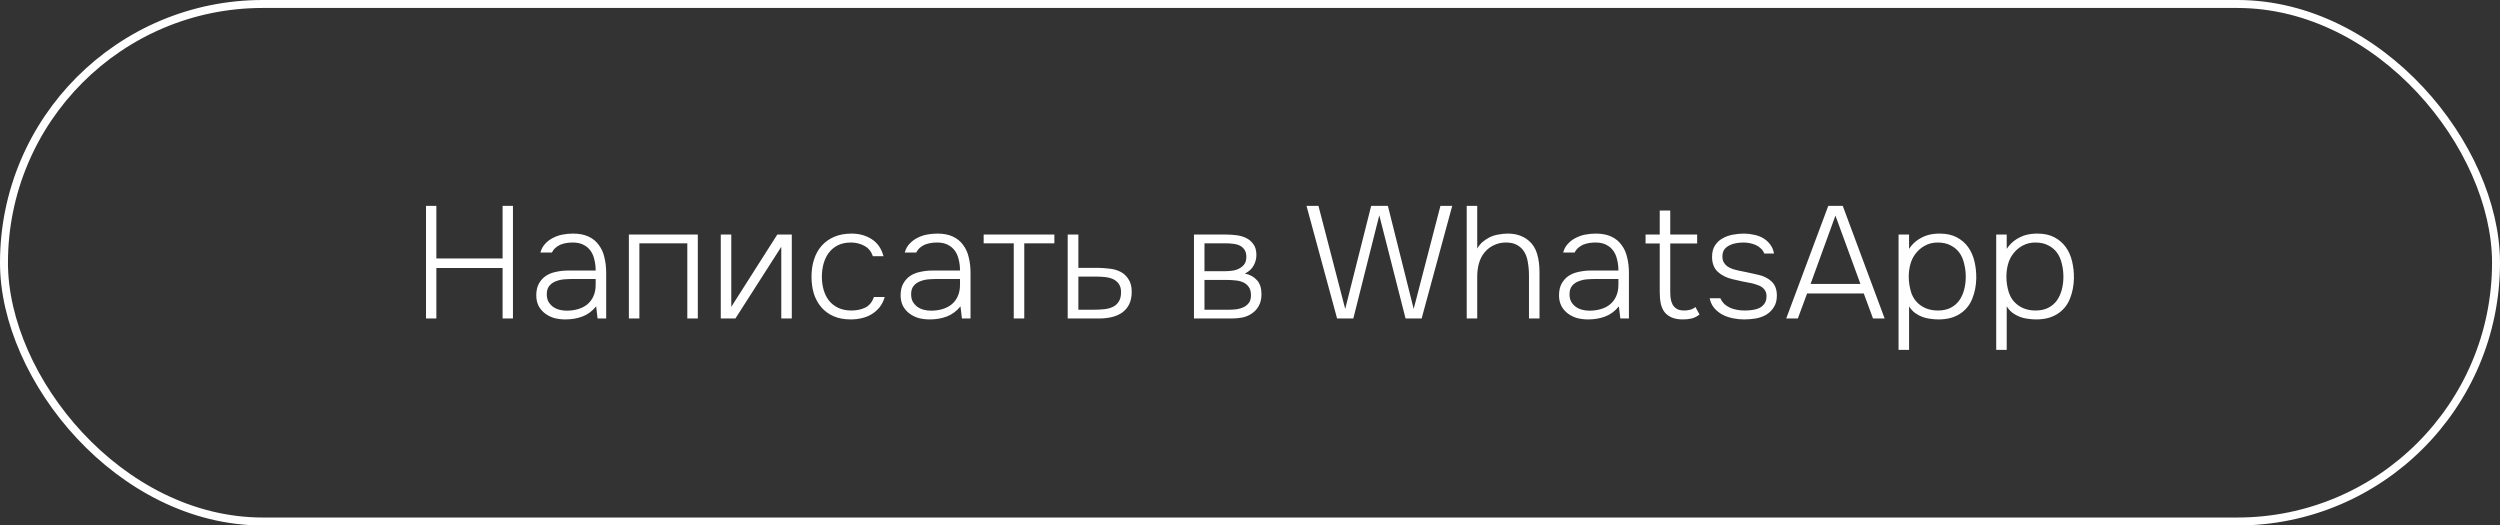 <?xml version="1.0" encoding="UTF-8"?> <svg xmlns="http://www.w3.org/2000/svg" width="314" height="66" viewBox="0 0 314 66" fill="none"><rect x="0" y="0" width="314" height="66" fill="#333333" stroke="none"/> <path d="M54.807 32.46H63.127V25.86H64.427V40H63.127V33.66H54.807V40H53.507V25.86H54.807V32.46ZM74.876 38.48C74.37 39.093 73.79 39.52 73.136 39.76C72.496 40 71.79 40.12 71.016 40.12C70.55 40.12 70.096 40.067 69.656 39.96C69.23 39.84 68.843 39.653 68.496 39.4C68.15 39.147 67.87 38.827 67.656 38.44C67.456 38.04 67.356 37.593 67.356 37.1C67.356 36.5 67.47 36 67.696 35.6C67.923 35.2 68.216 34.88 68.576 34.64C68.95 34.4 69.376 34.233 69.856 34.14C70.336 34.033 70.836 33.98 71.356 33.98H74.816C74.816 33.5 74.763 33.047 74.656 32.62C74.563 32.193 74.403 31.82 74.176 31.5C73.95 31.18 73.65 30.927 73.276 30.74C72.916 30.553 72.47 30.46 71.936 30.46C71.683 30.46 71.423 30.48 71.156 30.52C70.903 30.56 70.656 30.627 70.416 30.72C70.19 30.813 69.976 30.947 69.776 31.12C69.59 31.28 69.436 31.48 69.316 31.72H67.876C67.996 31.28 68.196 30.913 68.476 30.62C68.756 30.313 69.083 30.067 69.456 29.88C69.843 29.68 70.25 29.54 70.676 29.46C71.116 29.38 71.55 29.34 71.976 29.34C72.75 29.34 73.403 29.467 73.936 29.72C74.47 29.973 74.896 30.327 75.216 30.78C75.55 31.22 75.783 31.74 75.916 32.34C76.063 32.94 76.136 33.587 76.136 34.28V40H75.056L74.876 38.48ZM72.036 35.04C71.69 35.04 71.316 35.053 70.916 35.08C70.53 35.107 70.17 35.187 69.836 35.32C69.503 35.44 69.223 35.633 68.996 35.9C68.783 36.153 68.676 36.507 68.676 36.96C68.676 37.32 68.743 37.627 68.876 37.88C69.023 38.133 69.21 38.347 69.436 38.52C69.676 38.693 69.943 38.82 70.236 38.9C70.543 38.98 70.856 39.02 71.176 39.02C71.696 39.02 72.176 38.953 72.616 38.82C73.07 38.687 73.456 38.487 73.776 38.22C74.11 37.94 74.363 37.6 74.536 37.2C74.723 36.787 74.816 36.307 74.816 35.76V35.04H72.036ZM78.986 40V29.46H87.646V40H86.326V30.56H80.306V40H78.986ZM92.369 40H90.529V29.46H91.849V38.54L97.629 29.46H99.449V40H98.129V31L92.369 40ZM106.866 40.12C106.039 40.12 105.319 39.987 104.706 39.72C104.092 39.453 103.579 39.08 103.166 38.6C102.752 38.12 102.439 37.553 102.226 36.9C102.026 36.247 101.926 35.533 101.926 34.76C101.926 33.96 102.032 33.233 102.246 32.58C102.459 31.913 102.779 31.34 103.206 30.86C103.632 30.38 104.159 30.007 104.786 29.74C105.412 29.473 106.139 29.34 106.966 29.34C107.926 29.34 108.766 29.573 109.486 30.04C110.219 30.507 110.712 31.22 110.966 32.18H109.626C109.439 31.593 109.086 31.16 108.566 30.88C108.059 30.6 107.499 30.46 106.886 30.46C106.259 30.46 105.712 30.573 105.246 30.8C104.792 31.027 104.412 31.34 104.106 31.74C103.812 32.127 103.592 32.58 103.446 33.1C103.299 33.62 103.226 34.173 103.226 34.76C103.226 35.333 103.299 35.88 103.446 36.4C103.592 36.907 103.812 37.353 104.106 37.74C104.412 38.127 104.799 38.433 105.266 38.66C105.746 38.887 106.306 39 106.946 39C107.586 39 108.159 38.88 108.666 38.64C109.172 38.4 109.539 37.953 109.766 37.3H111.126C110.979 37.793 110.766 38.22 110.486 38.58C110.206 38.927 109.872 39.22 109.486 39.46C109.112 39.687 108.699 39.853 108.246 39.96C107.792 40.067 107.332 40.12 106.866 40.12ZM120.638 38.48C120.131 39.093 119.551 39.52 118.898 39.76C118.258 40 117.551 40.12 116.778 40.12C116.311 40.12 115.858 40.067 115.418 39.96C114.991 39.84 114.605 39.653 114.258 39.4C113.911 39.147 113.631 38.827 113.418 38.44C113.218 38.04 113.118 37.593 113.118 37.1C113.118 36.5 113.231 36 113.458 35.6C113.685 35.2 113.978 34.88 114.338 34.64C114.711 34.4 115.138 34.233 115.618 34.14C116.098 34.033 116.598 33.98 117.118 33.98H120.578C120.578 33.5 120.525 33.047 120.418 32.62C120.325 32.193 120.165 31.82 119.938 31.5C119.711 31.18 119.411 30.927 119.038 30.74C118.678 30.553 118.231 30.46 117.698 30.46C117.445 30.46 117.185 30.48 116.918 30.52C116.665 30.56 116.418 30.627 116.178 30.72C115.951 30.813 115.738 30.947 115.538 31.12C115.351 31.28 115.198 31.48 115.078 31.72H113.638C113.758 31.28 113.958 30.913 114.238 30.62C114.518 30.313 114.845 30.067 115.218 29.88C115.605 29.68 116.011 29.54 116.438 29.46C116.878 29.38 117.311 29.34 117.738 29.34C118.511 29.34 119.165 29.467 119.698 29.72C120.231 29.973 120.658 30.327 120.978 30.78C121.311 31.22 121.545 31.74 121.678 32.34C121.825 32.94 121.898 33.587 121.898 34.28V40H120.818L120.638 38.48ZM117.798 35.04C117.451 35.04 117.078 35.053 116.678 35.08C116.291 35.107 115.931 35.187 115.598 35.32C115.265 35.44 114.985 35.633 114.758 35.9C114.545 36.153 114.438 36.507 114.438 36.96C114.438 37.32 114.505 37.627 114.638 37.88C114.785 38.133 114.971 38.347 115.198 38.52C115.438 38.693 115.705 38.82 115.998 38.9C116.305 38.98 116.618 39.02 116.938 39.02C117.458 39.02 117.938 38.953 118.378 38.82C118.831 38.687 119.218 38.487 119.538 38.22C119.871 37.94 120.125 37.6 120.298 37.2C120.485 36.787 120.578 36.307 120.578 35.76V35.04H117.798ZM132.428 29.46V30.56H128.648V40H127.328V30.56H123.548V29.46H132.428ZM134.103 29.46H135.443V33.64H137.723C138.256 33.64 138.79 33.673 139.323 33.74C139.856 33.793 140.33 33.927 140.743 34.14C141.156 34.353 141.49 34.667 141.743 35.08C142.01 35.48 142.143 36 142.143 36.64C142.143 37.267 142.036 37.793 141.823 38.22C141.61 38.647 141.316 38.993 140.943 39.26C140.583 39.513 140.156 39.7 139.663 39.82C139.17 39.94 138.643 40 138.083 40H134.103V29.46ZM137.443 38.9C137.856 38.9 138.263 38.88 138.663 38.84C139.063 38.8 139.423 38.707 139.743 38.56C140.063 38.413 140.316 38.193 140.503 37.9C140.703 37.607 140.803 37.207 140.803 36.7C140.803 36.26 140.71 35.913 140.523 35.66C140.336 35.393 140.096 35.193 139.803 35.06C139.51 34.927 139.176 34.84 138.803 34.8C138.443 34.76 138.083 34.74 137.723 34.74H135.443V38.9H137.443ZM149.962 29.46H154.002C154.402 29.46 154.822 29.487 155.262 29.54C155.716 29.593 156.122 29.707 156.482 29.88C156.856 30.053 157.162 30.307 157.402 30.64C157.656 30.96 157.789 31.393 157.802 31.94C157.816 32.447 157.702 32.913 157.462 33.34C157.236 33.767 156.869 34.107 156.362 34.36C157.002 34.493 157.509 34.773 157.882 35.2C158.256 35.613 158.442 36.2 158.442 36.96C158.442 37.547 158.322 38.047 158.082 38.46C157.856 38.86 157.549 39.18 157.162 39.42C156.842 39.633 156.469 39.787 156.042 39.88C155.616 39.96 155.182 40 154.742 40H149.962V29.46ZM151.282 30.56V34.06H153.962C154.229 34.06 154.542 34.033 154.902 33.98C155.262 33.913 155.569 33.793 155.822 33.62C156.036 33.487 156.209 33.313 156.342 33.1C156.476 32.873 156.542 32.593 156.542 32.26C156.542 31.887 156.462 31.587 156.302 31.36C156.156 31.133 155.956 30.96 155.702 30.84C155.449 30.72 155.169 30.647 154.862 30.62C154.556 30.58 154.249 30.56 153.942 30.56H151.282ZM151.282 38.9H154.402C154.709 38.9 155.022 38.88 155.342 38.84C155.662 38.787 155.949 38.7 156.202 38.58C156.469 38.447 156.689 38.267 156.862 38.04C157.036 37.8 157.122 37.487 157.122 37.1C157.122 36.647 157.029 36.293 156.842 36.04C156.669 35.787 156.436 35.593 156.142 35.46C155.849 35.327 155.522 35.247 155.162 35.22C154.816 35.18 154.469 35.16 154.122 35.16H151.282V38.9ZM167.938 40L164.098 25.86H165.598L168.958 38.8L172.218 25.86H174.318L177.558 38.8L180.918 25.86H182.398L178.558 40H176.538L173.238 27.04L169.978 40H167.938ZM184.22 40V25.86H185.54V31.22C185.727 30.9 185.947 30.627 186.2 30.4C186.467 30.173 186.767 29.973 187.1 29.8C187.434 29.64 187.794 29.527 188.18 29.46C188.58 29.38 188.98 29.34 189.38 29.34C189.94 29.34 190.44 29.42 190.88 29.58C191.32 29.74 191.694 29.953 192 30.22C192.507 30.647 192.86 31.2 193.06 31.88C193.26 32.56 193.36 33.32 193.36 34.16V40H192.04V34.64C192.04 34.013 191.987 33.413 191.88 32.84C191.787 32.253 191.574 31.753 191.24 31.34C191.014 31.073 190.734 30.86 190.4 30.7C190.067 30.54 189.647 30.46 189.14 30.46C188.594 30.46 188.087 30.573 187.62 30.8C187.167 31.013 186.787 31.307 186.48 31.68C186.147 32.08 185.907 32.54 185.76 33.06C185.614 33.58 185.54 34.127 185.54 34.7V40H184.22ZM203.333 38.48C202.827 39.093 202.247 39.52 201.593 39.76C200.953 40 200.247 40.12 199.473 40.12C199.007 40.12 198.553 40.067 198.113 39.96C197.687 39.84 197.3 39.653 196.953 39.4C196.607 39.147 196.327 38.827 196.113 38.44C195.913 38.04 195.813 37.593 195.813 37.1C195.813 36.5 195.927 36 196.153 35.6C196.38 35.2 196.673 34.88 197.033 34.64C197.407 34.4 197.833 34.233 198.313 34.14C198.793 34.033 199.293 33.98 199.813 33.98H203.273C203.273 33.5 203.22 33.047 203.113 32.62C203.02 32.193 202.86 31.82 202.633 31.5C202.407 31.18 202.107 30.927 201.733 30.74C201.373 30.553 200.927 30.46 200.393 30.46C200.14 30.46 199.88 30.48 199.613 30.52C199.36 30.56 199.113 30.627 198.873 30.72C198.647 30.813 198.433 30.947 198.233 31.12C198.047 31.28 197.893 31.48 197.773 31.72H196.333C196.453 31.28 196.653 30.913 196.933 30.62C197.213 30.313 197.54 30.067 197.913 29.88C198.3 29.68 198.707 29.54 199.133 29.46C199.573 29.38 200.007 29.34 200.433 29.34C201.207 29.34 201.86 29.467 202.393 29.72C202.927 29.973 203.353 30.327 203.673 30.78C204.007 31.22 204.24 31.74 204.373 32.34C204.52 32.94 204.593 33.587 204.593 34.28V40H203.513L203.333 38.48ZM200.493 35.04C200.147 35.04 199.773 35.053 199.373 35.08C198.987 35.107 198.627 35.187 198.293 35.32C197.96 35.44 197.68 35.633 197.453 35.9C197.24 36.153 197.133 36.507 197.133 36.96C197.133 37.32 197.2 37.627 197.333 37.88C197.48 38.133 197.667 38.347 197.893 38.52C198.133 38.693 198.4 38.82 198.693 38.9C199 38.98 199.313 39.02 199.633 39.02C200.153 39.02 200.633 38.953 201.073 38.82C201.527 38.687 201.913 38.487 202.233 38.22C202.567 37.94 202.82 37.6 202.993 37.2C203.18 36.787 203.273 36.307 203.273 35.76V35.04H200.493ZM209.783 29.46H213.163V30.58H209.783V36.52C209.783 36.827 209.796 37.127 209.823 37.42C209.863 37.713 209.943 37.98 210.063 38.22C210.183 38.447 210.356 38.633 210.583 38.78C210.823 38.927 211.143 39 211.543 39C211.796 39 212.05 38.967 212.303 38.9C212.57 38.82 212.783 38.707 212.943 38.56L213.463 39.5C213.156 39.74 212.83 39.907 212.483 40C212.15 40.08 211.776 40.12 211.363 40.12C210.816 40.12 210.356 40.04 209.983 39.88C209.61 39.72 209.31 39.5 209.083 39.22C208.856 38.927 208.696 38.573 208.603 38.16C208.51 37.733 208.463 37.26 208.463 36.74V30.58H206.683V29.46H208.463V26.44H209.783V29.46ZM218.994 30.46C218.688 30.46 218.374 30.487 218.054 30.54C217.748 30.593 217.468 30.687 217.214 30.82C216.961 30.94 216.748 31.113 216.574 31.34C216.414 31.567 216.334 31.86 216.334 32.22C216.334 32.5 216.388 32.74 216.494 32.94C216.614 33.14 216.761 33.307 216.934 33.44C217.121 33.573 217.328 33.68 217.554 33.76C217.781 33.84 218.014 33.907 218.254 33.96C218.681 34.053 219.101 34.14 219.514 34.22C219.928 34.3 220.348 34.393 220.774 34.5C221.481 34.647 222.054 34.927 222.494 35.34C222.948 35.753 223.174 36.347 223.174 37.12C223.174 37.707 223.048 38.193 222.794 38.58C222.554 38.967 222.241 39.28 221.854 39.52C221.468 39.747 221.028 39.907 220.534 40C220.041 40.08 219.548 40.12 219.054 40.12C218.601 40.12 218.141 40.073 217.674 39.98C217.208 39.887 216.774 39.74 216.374 39.54C215.974 39.327 215.628 39.053 215.334 38.72C215.041 38.387 214.841 37.967 214.734 37.46H216.074C216.221 37.767 216.401 38.02 216.614 38.22C216.841 38.407 217.088 38.56 217.354 38.68C217.621 38.787 217.901 38.867 218.194 38.92C218.501 38.973 218.808 39 219.114 39C219.421 39 219.734 38.98 220.054 38.94C220.388 38.9 220.688 38.82 220.954 38.7C221.221 38.567 221.441 38.38 221.614 38.14C221.788 37.9 221.874 37.587 221.874 37.2C221.874 36.933 221.821 36.707 221.714 36.52C221.608 36.333 221.468 36.18 221.294 36.06C221.121 35.94 220.921 35.847 220.694 35.78C220.481 35.7 220.261 35.633 220.034 35.58C219.621 35.487 219.214 35.407 218.814 35.34C218.414 35.26 218.001 35.167 217.574 35.06C216.841 34.887 216.234 34.58 215.754 34.14C215.274 33.687 215.034 33.06 215.034 32.26C215.034 31.687 215.154 31.213 215.394 30.84C215.634 30.467 215.941 30.173 216.314 29.96C216.701 29.733 217.134 29.573 217.614 29.48C218.094 29.387 218.568 29.34 219.034 29.34C219.448 29.34 219.861 29.387 220.274 29.48C220.701 29.56 221.088 29.7 221.434 29.9C221.781 30.1 222.074 30.36 222.314 30.68C222.568 31 222.734 31.387 222.814 31.84H221.594C221.501 31.6 221.361 31.393 221.174 31.22C220.988 31.033 220.774 30.887 220.534 30.78C220.294 30.673 220.041 30.593 219.774 30.54C219.508 30.487 219.248 30.46 218.994 30.46ZM226.97 36.86L225.81 40H224.35L229.63 25.86H231.45L236.71 40H235.25L234.09 36.86H226.97ZM227.41 35.66H233.67L230.53 27.08L227.41 35.66ZM239.779 43.94H238.459V29.46H239.779V31.26C240.099 30.767 240.499 30.367 240.979 30.06C241.405 29.793 241.825 29.607 242.239 29.5C242.665 29.393 243.132 29.34 243.639 29.34C244.465 29.34 245.172 29.493 245.759 29.8C246.345 30.107 246.825 30.52 247.199 31.04C247.572 31.56 247.839 32.167 247.999 32.86C248.159 33.54 248.232 34.253 248.219 35C248.192 35.907 248.032 36.727 247.739 37.46C247.459 38.193 247.019 38.787 246.419 39.24C246.059 39.52 245.625 39.74 245.119 39.9C244.625 40.047 244.079 40.12 243.479 40.12C243.132 40.12 242.785 40.093 242.439 40.04C242.092 40 241.759 39.92 241.439 39.8C241.119 39.68 240.812 39.513 240.519 39.3C240.239 39.087 239.992 38.813 239.779 38.48V43.94ZM243.399 39C244.025 39 244.559 38.887 244.999 38.66C245.439 38.433 245.799 38.127 246.079 37.74C246.359 37.34 246.565 36.887 246.699 36.38C246.832 35.86 246.899 35.32 246.899 34.76C246.899 34.187 246.832 33.64 246.699 33.12C246.579 32.587 246.379 32.127 246.099 31.74C245.819 31.353 245.452 31.047 244.999 30.82C244.559 30.58 244.012 30.46 243.359 30.46C242.772 30.46 242.239 30.593 241.759 30.86C241.292 31.113 240.905 31.447 240.599 31.86C240.292 32.247 240.072 32.693 239.939 33.2C239.805 33.693 239.739 34.213 239.739 34.76C239.739 35.413 239.839 36.067 240.039 36.72C240.252 37.373 240.632 37.907 241.179 38.32C241.792 38.773 242.532 39 243.399 39ZM252.044 43.94H250.724V29.46H252.044V31.26C252.364 30.767 252.764 30.367 253.244 30.06C253.671 29.793 254.091 29.607 254.504 29.5C254.931 29.393 255.398 29.34 255.904 29.34C256.731 29.34 257.438 29.493 258.024 29.8C258.611 30.107 259.091 30.52 259.464 31.04C259.838 31.56 260.104 32.167 260.264 32.86C260.424 33.54 260.498 34.253 260.484 35C260.458 35.907 260.298 36.727 260.004 37.46C259.724 38.193 259.284 38.787 258.684 39.24C258.324 39.52 257.891 39.74 257.384 39.9C256.891 40.047 256.344 40.12 255.744 40.12C255.398 40.12 255.051 40.093 254.704 40.04C254.358 40 254.024 39.92 253.704 39.8C253.384 39.68 253.078 39.513 252.784 39.3C252.504 39.087 252.258 38.813 252.044 38.48V43.94ZM255.664 39C256.291 39 256.824 38.887 257.264 38.66C257.704 38.433 258.064 38.127 258.344 37.74C258.624 37.34 258.831 36.887 258.964 36.38C259.098 35.86 259.164 35.32 259.164 34.76C259.164 34.187 259.098 33.64 258.964 33.12C258.844 32.587 258.644 32.127 258.364 31.74C258.084 31.353 257.718 31.047 257.264 30.82C256.824 30.58 256.278 30.46 255.624 30.46C255.038 30.46 254.504 30.593 254.024 30.86C253.558 31.113 253.171 31.447 252.864 31.86C252.558 32.247 252.338 32.693 252.204 33.2C252.071 33.693 252.004 34.213 252.004 34.76C252.004 35.413 252.104 36.067 252.304 36.72C252.518 37.373 252.898 37.907 253.444 38.32C254.058 38.773 254.798 39 255.664 39Z" fill="white"></path> <rect x="0.5" y="0.5" width="313" height="65" rx="32.5" stroke="white"></rect> </svg> 